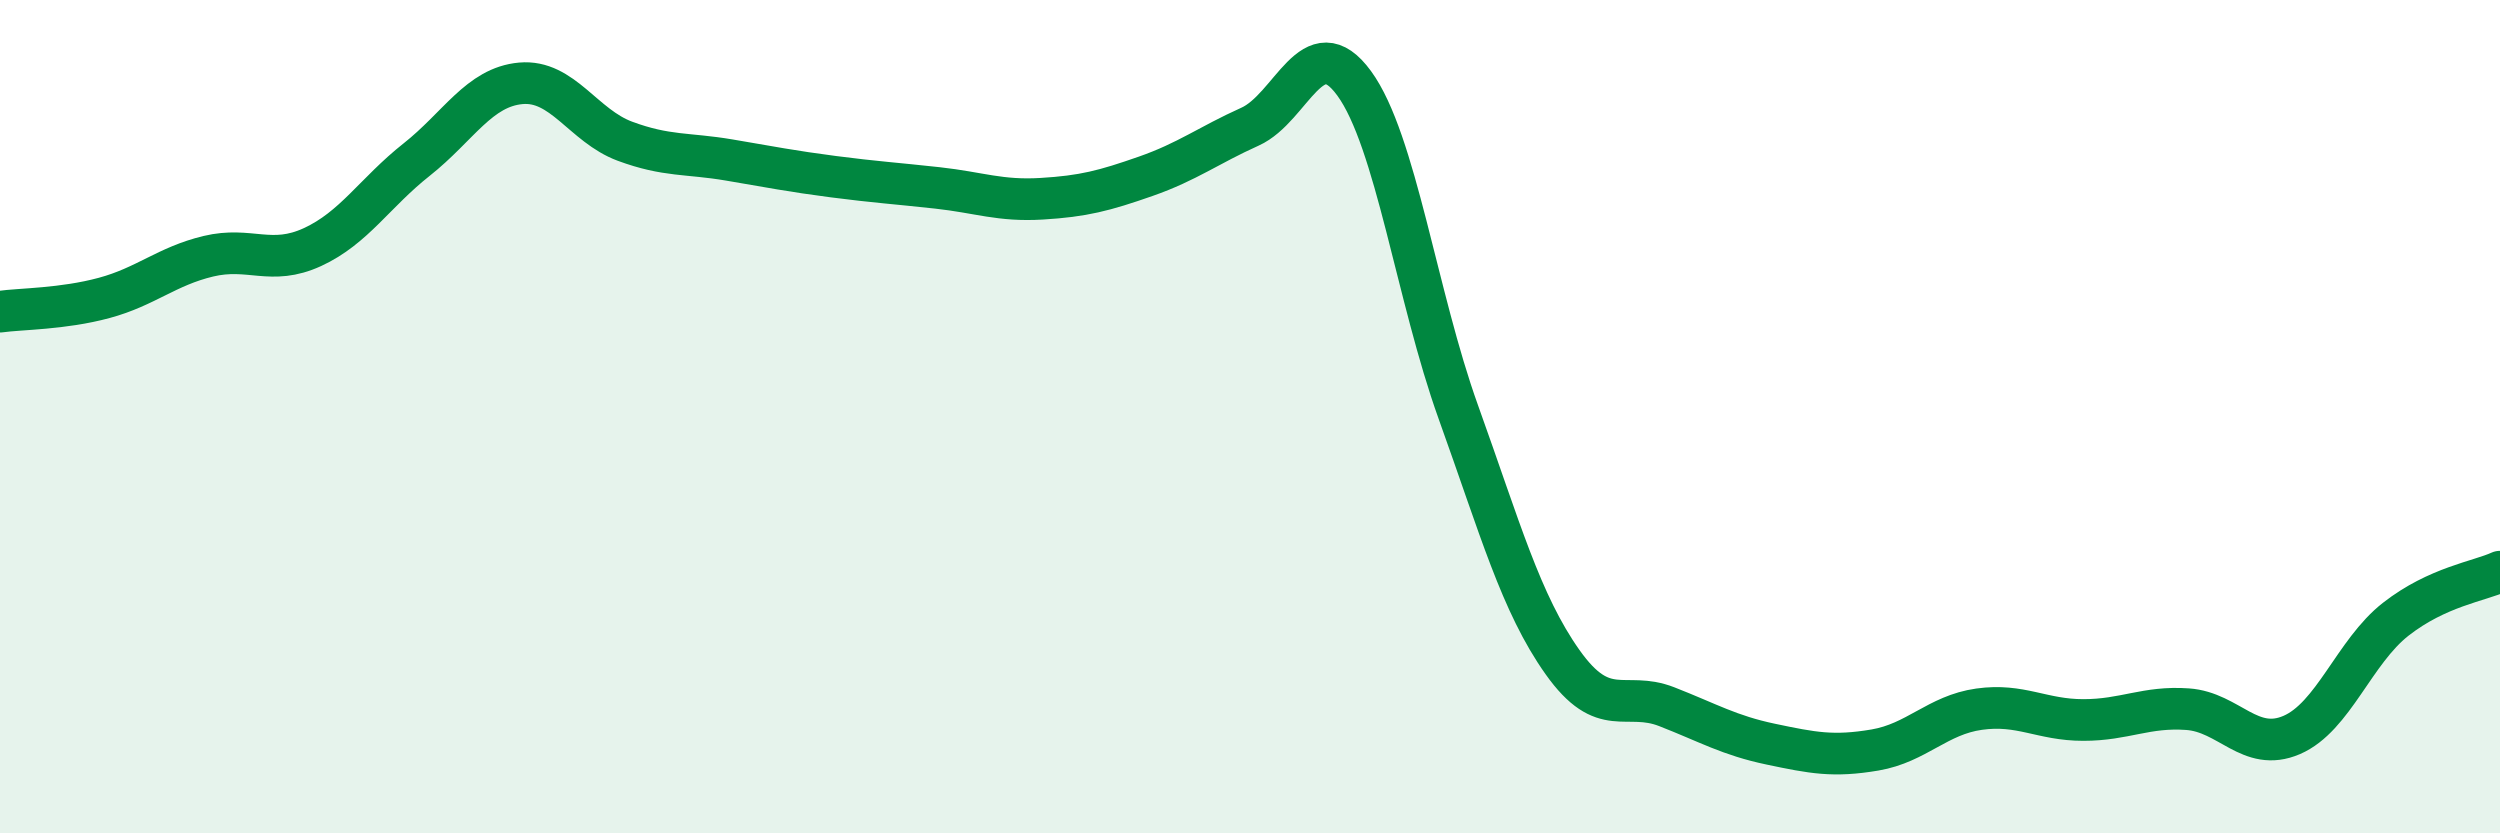 
    <svg width="60" height="20" viewBox="0 0 60 20" xmlns="http://www.w3.org/2000/svg">
      <path
        d="M 0,7.48 C 0.5,7.41 1.5,7.42 2.5,7.15 C 3.5,6.88 4,6.39 5,6.15 C 6,5.91 6.5,6.39 7.5,5.93 C 8.5,5.47 9,4.62 10,3.83 C 11,3.04 11.5,2.09 12.5,2 C 13.5,1.91 14,3.02 15,3.39 C 16,3.76 16.5,3.67 17.5,3.84 C 18.5,4.01 19,4.11 20,4.24 C 21,4.37 21.5,4.4 22.5,4.51 C 23.5,4.62 24,4.83 25,4.77 C 26,4.71 26.5,4.58 27.5,4.23 C 28.5,3.88 29,3.49 30,3.04 C 31,2.59 31.5,0.63 32.5,2 C 33.5,3.37 34,7.11 35,9.89 C 36,12.67 36.5,14.48 37.5,15.89 C 38.5,17.3 39,16.57 40,16.96 C 41,17.35 41.5,17.65 42.5,17.86 C 43.5,18.07 44,18.17 45,18 C 46,17.83 46.5,17.16 47.5,17.02 C 48.5,16.88 49,17.28 50,17.28 C 51,17.28 51.5,16.95 52.5,17.02 C 53.5,17.09 54,18.07 55,17.64 C 56,17.21 56.5,15.64 57.5,14.86 C 58.5,14.08 59.5,13.95 60,13.72L60 20L0 20Z"
        fill="#008740"
        opacity="0.1"
        stroke-linecap="round"
        stroke-linejoin="round"
      />
      <path
        d="M 0,7.48 C 0.5,7.41 1.5,7.42 2.5,7.15 C 3.5,6.88 4,6.39 5,6.15 C 6,5.91 6.5,6.39 7.5,5.93 C 8.5,5.47 9,4.62 10,3.83 C 11,3.04 11.5,2.09 12.5,2 C 13.5,1.91 14,3.02 15,3.39 C 16,3.76 16.5,3.67 17.5,3.84 C 18.5,4.01 19,4.11 20,4.24 C 21,4.37 21.5,4.4 22.5,4.51 C 23.5,4.62 24,4.83 25,4.77 C 26,4.71 26.5,4.58 27.5,4.23 C 28.5,3.88 29,3.49 30,3.04 C 31,2.59 31.5,0.63 32.5,2 C 33.5,3.37 34,7.11 35,9.89 C 36,12.67 36.5,14.48 37.5,15.89 C 38.5,17.3 39,16.57 40,16.96 C 41,17.35 41.5,17.65 42.5,17.86 C 43.5,18.07 44,18.17 45,18 C 46,17.83 46.5,17.16 47.5,17.02 C 48.5,16.88 49,17.28 50,17.28 C 51,17.28 51.5,16.95 52.5,17.02 C 53.5,17.09 54,18.07 55,17.64 C 56,17.21 56.5,15.64 57.5,14.86 C 58.5,14.08 59.5,13.95 60,13.72"
        stroke="#008740"
        stroke-width="1"
        fill="none"
        stroke-linecap="round"
        stroke-linejoin="round"
      />
    </svg>
  